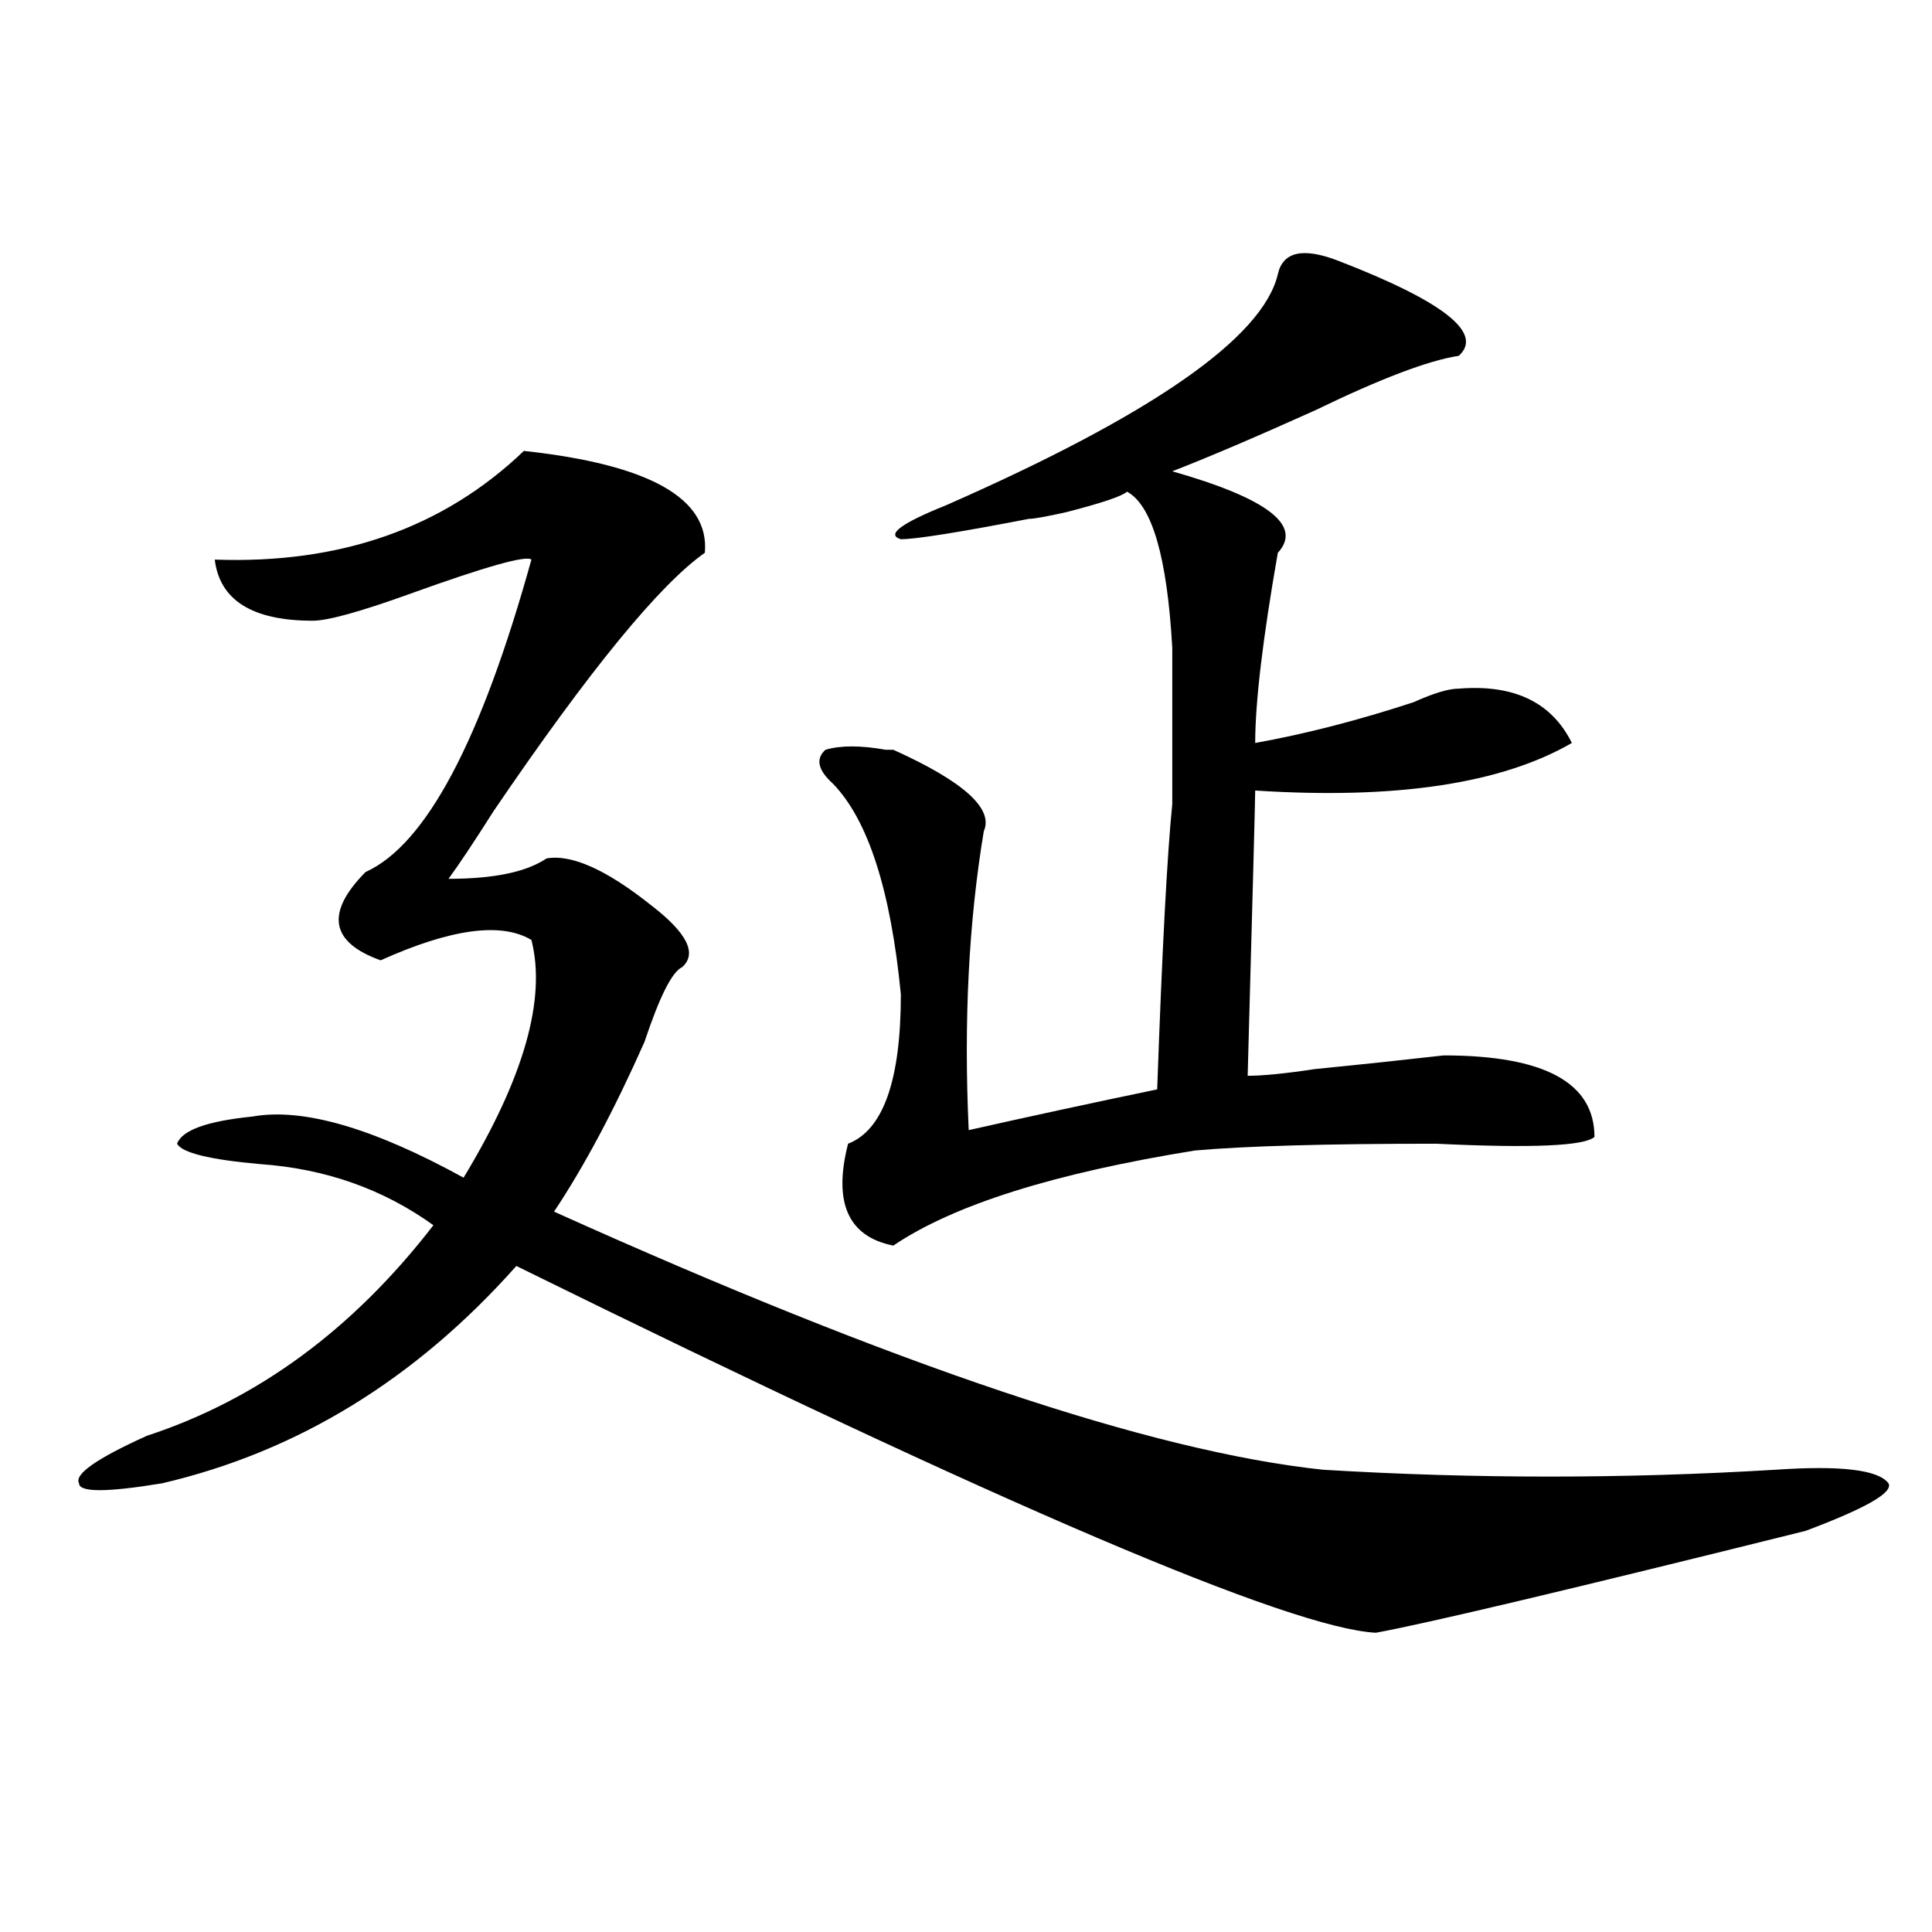 <?xml version="1.0" encoding="utf-8"?>
<!-- Generator: Adobe Illustrator 16.0.0, SVG Export Plug-In . SVG Version: 6.00 Build 0)  -->
<!DOCTYPE svg PUBLIC "-//W3C//DTD SVG 1.1//EN" "http://www.w3.org/Graphics/SVG/1.1/DTD/svg11.dtd">
<svg version="1.1" id="图层_1" xmlns="http://www.w3.org/2000/svg" xmlns:xlink="http://www.w3.org/1999/xlink" x="0px" y="0px"
	 width="1000px" height="1000px" viewBox="0 0 1000 1000" enable-background="new 0 0 1000 1000" xml:space="preserve">
<path d="M271.164,233.391c64.999,7.031,96.218,24.609,93.656,52.734c-23.414,16.425-59.876,60.974-109.266,133.594
	c-10.427,16.425-18.231,28.125-23.414,35.156c23.414,0,40.304-3.516,50.73-10.547c12.987-2.308,31.219,5.878,54.633,24.609
	c18.171,14.063,23.414,24.609,15.609,31.641c-5.243,2.362-11.707,15.271-19.512,38.672c-15.609,35.156-31.219,64.489-46.828,87.891
	c176.886,79.706,309.565,124.255,398.039,133.594c78.047,4.724,156.094,4.724,234.141,0c33.78-2.308,53.292,0,58.535,7.031
	c2.562,4.724-11.707,12.909-42.926,24.609c-122.313,30.432-196.458,48.01-222.434,52.734
	c-44.267-2.362-192.556-65.589-444.867-189.844c-52.071,58.612-113.168,96.13-183.41,112.5c-28.657,4.724-42.926,4.724-42.926,0
	c-2.622-4.669,9.085-12.854,35.121-24.609c57.194-18.731,106.644-55.042,148.289-108.984
	c-26.036-18.731-55.974-29.278-89.754-31.641c-26.036-2.308-40.364-5.823-42.926-10.547c2.562-7.031,15.609-11.7,39.023-14.063
	c25.976-4.669,62.438,5.878,109.266,31.641c31.219-51.526,42.926-92.56,35.121-123.047c-15.609-9.339-41.646-5.823-78.047,10.547
	c-26.036-9.339-28.657-24.609-7.805-45.703c31.219-14.063,59.815-67.95,85.852-161.719c-2.622-2.308-23.414,3.516-62.438,17.578
	c-26.036,9.394-42.926,14.063-50.73,14.063c-31.219,0-48.169-10.547-50.73-31.641C176.167,292.003,229.519,273.271,271.164,233.391z
	 M661.398,141.984c2.562-11.7,12.987-14.063,31.219-7.031c54.633,21.094,75.425,37.519,62.438,49.219
	c-15.609,2.362-40.364,11.755-74.145,28.125c-31.219,14.063-55.974,24.609-74.145,31.641c49.39,14.063,67.62,28.125,54.633,42.188
	c-7.805,44.55-11.707,77.344-11.707,98.438c25.976-4.669,53.292-11.7,81.949-21.094c10.366-4.669,18.171-7.031,23.414-7.031
	c28.597-2.308,48.108,7.031,58.535,28.125c-36.462,21.094-91.095,29.333-163.898,24.609c0,4.724-1.341,53.942-3.902,147.656
	c7.805,0,19.512-1.153,35.121-3.516c23.414-2.308,45.487-4.669,66.34-7.031c52.011,0,78.047,14.063,78.047,42.188
	c-5.243,4.724-32.56,5.878-81.949,3.516c-57.255,0-98.899,1.208-124.875,3.516c-72.864,11.755-124.875,28.125-156.094,49.219
	c-23.414-4.669-31.219-22.247-23.414-52.734c18.171-7.031,27.316-32.794,27.316-77.344c-5.243-53.888-16.95-90.198-35.121-108.984
	c-7.805-7.031-9.146-12.854-3.902-17.578c7.805-2.308,18.171-2.308,31.219,0h3.902c36.401,16.425,52.011,30.487,46.828,42.188
	c-7.805,46.911-10.427,98.438-7.805,154.688c31.219-7.031,63.718-14.063,97.559-21.094c2.562-72.62,5.183-121.839,7.805-147.656
	c0-32.794,0-59.766,0-80.859c-2.622-46.856-10.427-73.828-23.414-80.859c-2.622,2.362-13.048,5.878-31.219,10.547
	c-10.427,2.362-16.95,3.516-19.512,3.516c-36.462,7.031-58.535,10.547-66.34,10.547c-7.805-2.308,0-8.185,23.414-17.578
	C596.339,214.659,653.594,174.833,661.398,141.984z"/>
</svg>
